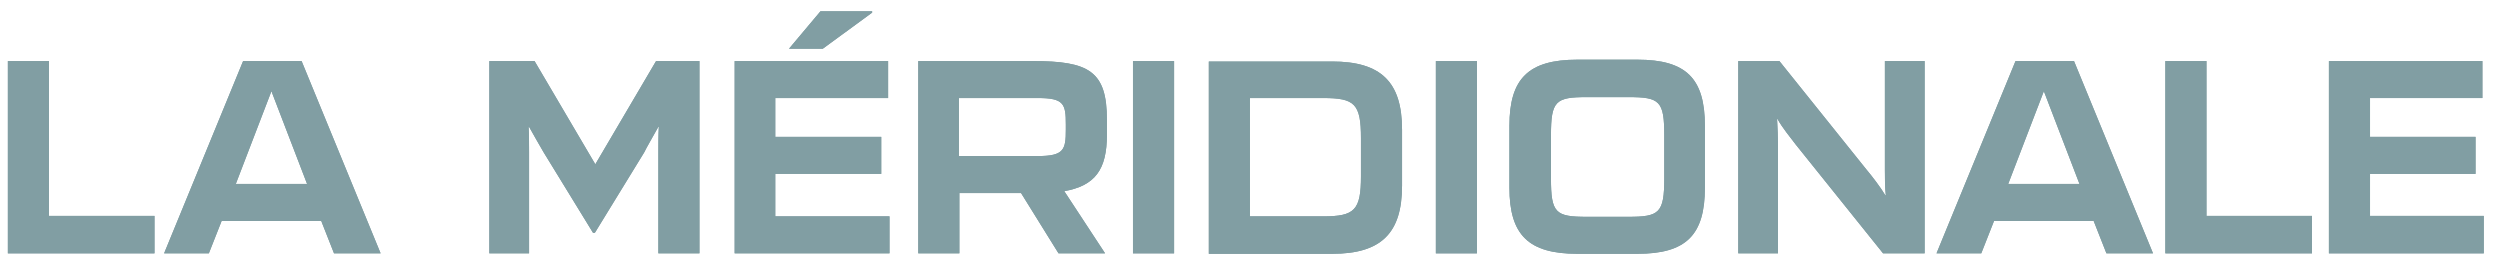 <svg width="105" height="11" viewBox="0 0 105 11" fill="none" xmlns="http://www.w3.org/2000/svg">
<path d="M6.489 10.641H0.33V2.564H2.057V9.068H6.489V10.641Z" fill="#819EA3"/>
<path d="M9.904 7.725H12.897L11.4 3.83L9.904 7.725ZM8.791 10.641H6.892L10.211 2.564H12.667L15.986 10.641H14.029L13.492 9.279H9.309L8.772 10.641H8.791Z" fill="#819EA3"/>
<path d="M24.907 9.778L22.835 6.401C22.758 6.266 22.355 5.576 22.221 5.326H22.202C22.221 5.633 22.221 6.151 22.221 6.401V10.641H20.552V2.564H22.451L25.003 6.9L27.555 2.564H29.377V10.641H27.651V6.401C27.651 6.151 27.651 5.633 27.67 5.326H27.651C27.516 5.576 27.113 6.266 27.056 6.401L24.984 9.778H24.907Z" fill="#819EA3"/>
<path d="M36.63 0.472V0.53L34.557 2.046H33.138L34.461 0.472H36.61H36.63ZM37.359 9.087V10.641H30.855V2.564H37.301V4.118H32.562V5.748H37.013V7.303H32.562V9.087H37.359Z" fill="#819EA3"/>
<path d="M44.764 5.23C44.764 4.367 44.688 4.118 43.594 4.118H40.275V6.554H43.594C44.688 6.554 44.764 6.286 44.764 5.441V5.25V5.23ZM44.688 8.012L46.414 10.641H44.458L42.884 8.108H40.294V10.641H38.567V2.564H43.364C45.743 2.564 46.491 2.986 46.491 5.039V5.653C46.491 7.13 45.992 7.801 44.688 8.032" fill="#819EA3"/>
<path d="M49.312 2.564H47.585V10.641H49.312V2.564Z" fill="#819EA3"/>
<path d="M57.16 7.379V5.806C57.16 4.348 56.891 4.118 55.567 4.118H52.497V9.087H55.567C56.891 9.087 57.16 8.837 57.16 7.399M50.77 2.583H55.951C58.004 2.583 58.886 3.446 58.886 5.442V7.801C58.886 9.797 58.004 10.66 55.951 10.66H50.77V2.583Z" fill="#819EA3"/>
<path d="M62.032 2.564H60.306V10.641H62.032V2.564Z" fill="#819EA3"/>
<path d="M68.383 4.079H66.656C65.332 4.079 65.141 4.233 65.141 5.691V7.494C65.141 8.953 65.332 9.106 66.656 9.106H68.383C69.688 9.106 69.899 8.953 69.899 7.494V5.691C69.899 4.233 69.707 4.079 68.383 4.079ZM68.767 10.66H66.253C64.2 10.66 63.395 9.873 63.395 7.878V5.288C63.395 3.293 64.2 2.506 66.253 2.506H68.767C70.82 2.506 71.606 3.293 71.606 5.288V7.878C71.606 9.873 70.82 10.66 68.767 10.66Z" fill="#819EA3"/>
<path d="M79.089 10.641L75.424 6.075C75.232 5.825 74.829 5.326 74.657 5H74.638C74.657 5.307 74.676 5.825 74.676 6.075V10.641H73.007V2.564H74.734L78.398 7.13C78.609 7.379 78.993 7.878 79.185 8.204H79.204C79.165 7.897 79.165 7.379 79.165 7.13V2.564H80.835V10.641H79.108H79.089Z" fill="#819EA3"/>
<path d="M84.345 7.725H87.338L85.842 3.83L84.345 7.725ZM83.232 10.641H81.333L84.652 2.564H87.108L90.427 10.641H88.47L87.933 9.279H83.75L83.213 10.641H83.232Z" fill="#819EA3"/>
<path d="M97.104 10.641H90.945V2.564H92.672V9.068H97.104V10.641Z" fill="#819EA3"/>
<path d="M104.319 9.068V10.641H97.814V2.564H104.261V4.118H99.541V5.748H103.973V7.303H99.541V9.068H104.319Z" fill="#819EA3"/>
<path d="M6.489 10.641H0.33V2.564H2.057V9.068H6.489V10.641Z" fill="#819EA3"/>
<path d="M9.904 7.725H12.897L11.4 3.83L9.904 7.725ZM8.791 10.641H6.892L10.211 2.564H12.667L15.986 10.641H14.029L13.492 9.279H9.309L8.772 10.641H8.791Z" fill="#819EA3"/>
<path d="M24.907 9.778L22.835 6.401C22.758 6.266 22.355 5.576 22.221 5.326H22.202C22.221 5.633 22.221 6.151 22.221 6.401V10.641H20.552V2.564H22.451L25.003 6.9L27.555 2.564H29.377V10.641H27.651V6.401C27.651 6.151 27.651 5.633 27.67 5.326H27.651C27.516 5.576 27.113 6.266 27.056 6.401L24.984 9.778H24.907Z" fill="#819EA3"/>
<path d="M36.63 0.472V0.53L34.557 2.046H33.138L34.461 0.472H36.61H36.63ZM37.359 9.087V10.641H30.855V2.564H37.301V4.118H32.562V5.748H37.013V7.303H32.562V9.087H37.359Z" fill="#819EA3"/>
<path d="M44.764 5.23C44.764 4.367 44.688 4.118 43.594 4.118H40.275V6.554H43.594C44.688 6.554 44.764 6.286 44.764 5.441V5.25V5.23ZM44.688 8.012L46.414 10.641H44.458L42.884 8.108H40.294V10.641H38.567V2.564H43.364C45.743 2.564 46.491 2.986 46.491 5.039V5.653C46.491 7.13 45.992 7.801 44.688 8.032" fill="#819EA3"/>
<path d="M49.312 2.564H47.585V10.641H49.312V2.564Z" fill="#819EA3"/>
<path d="M57.16 7.379V5.806C57.16 4.348 56.891 4.118 55.567 4.118H52.497V9.087H55.567C56.891 9.087 57.16 8.837 57.16 7.399M50.77 2.583H55.951C58.004 2.583 58.886 3.446 58.886 5.442V7.801C58.886 9.797 58.004 10.66 55.951 10.66H50.77V2.583Z" fill="#819EA3"/>
<path d="M62.032 2.564H60.306V10.641H62.032V2.564Z" fill="#819EA3"/>
<path d="M68.383 4.079H66.656C65.332 4.079 65.141 4.233 65.141 5.691V7.494C65.141 8.953 65.332 9.106 66.656 9.106H68.383C69.688 9.106 69.899 8.953 69.899 7.494V5.691C69.899 4.233 69.707 4.079 68.383 4.079ZM68.767 10.66H66.253C64.2 10.66 63.395 9.873 63.395 7.878V5.288C63.395 3.293 64.2 2.506 66.253 2.506H68.767C70.82 2.506 71.606 3.293 71.606 5.288V7.878C71.606 9.873 70.82 10.66 68.767 10.66Z" fill="#819EA3"/>
<path d="M79.089 10.641L75.424 6.075C75.232 5.825 74.829 5.326 74.657 5H74.638C74.657 5.307 74.676 5.825 74.676 6.075V10.641H73.007V2.564H74.734L78.398 7.13C78.609 7.379 78.993 7.878 79.185 8.204H79.204C79.165 7.897 79.165 7.379 79.165 7.13V2.564H80.835V10.641H79.108H79.089Z" fill="#819EA3"/>
<path d="M84.345 7.725H87.338L85.842 3.83L84.345 7.725ZM83.232 10.641H81.333L84.652 2.564H87.108L90.427 10.641H88.47L87.933 9.279H83.75L83.213 10.641H83.232Z" fill="#819EA3"/>
<path d="M97.104 10.641H90.945V2.564H92.672V9.068H97.104V10.641Z" fill="#819EA3"/>
<path d="M104.319 9.068V10.641H97.814V2.564H104.261V4.118H99.541V5.748H103.973V7.303H99.541V9.068H104.319Z" fill="#819EA3"/>
</svg>
